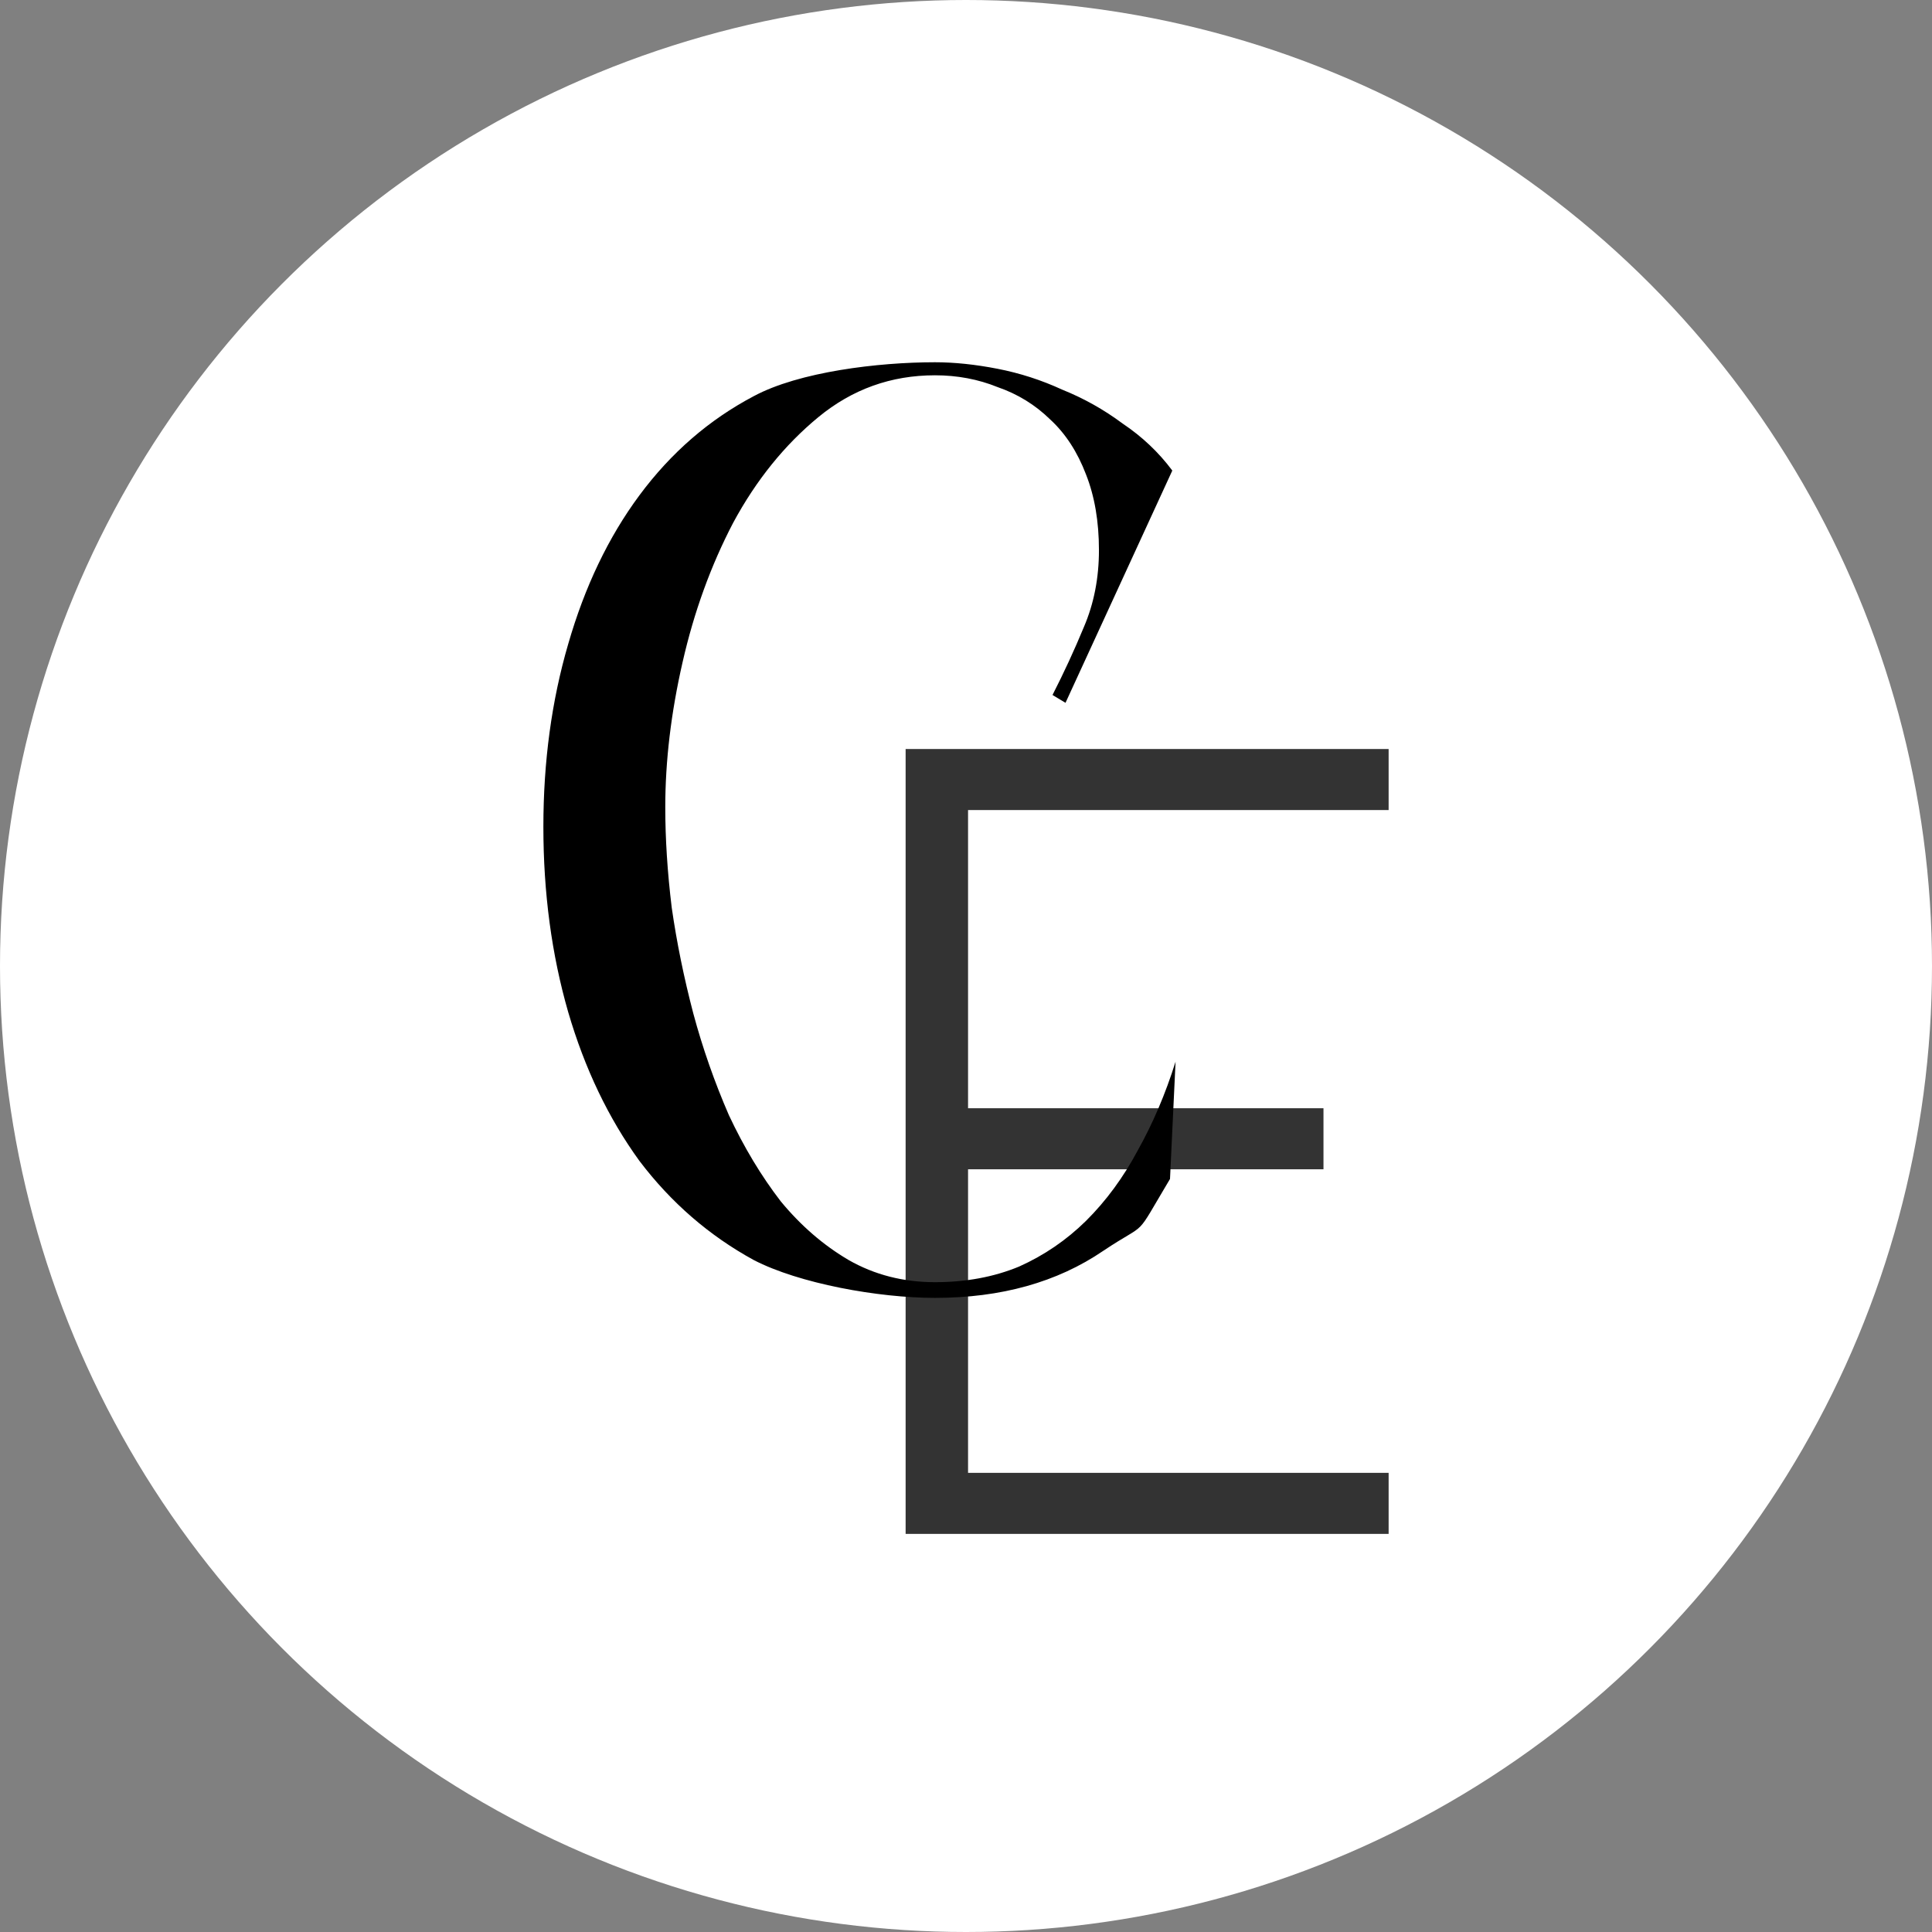 <?xml version="1.0" encoding="UTF-8"?> <svg xmlns="http://www.w3.org/2000/svg" width="32" height="32" viewBox="0 0 32 32" fill="none"><rect x="0" y="0" width="32" height="32" fill="#808080" stroke="none"/><circle cx="16" cy="16" r="16" fill="white"></circle><path d="M19.379 19.527C18.76 20.564 19.048 20.2 18.273 20.718C17.511 21.237 16.582 21.497 15.486 21.497C14.545 21.497 13.235 21.259 12.484 20.87C11.746 20.466 11.114 19.919 10.59 19.227C10.078 18.521 9.685 17.7 9.411 16.763C9.137 15.812 9 14.789 9 13.694C9 12.614 9.137 11.605 9.411 10.668C9.685 9.717 10.078 8.896 10.59 8.205C11.114 7.498 11.746 6.951 12.484 6.562C13.235 6.158 14.545 6 15.486 6C15.807 6 16.153 6.036 16.522 6.108C16.892 6.18 17.249 6.295 17.594 6.454C17.952 6.598 18.285 6.785 18.595 7.016C18.917 7.232 19.191 7.491 19.417 7.794L17.648 11.641L17.433 11.511C17.624 11.137 17.797 10.762 17.952 10.387C18.119 9.998 18.202 9.573 18.202 9.112C18.202 8.637 18.13 8.219 17.988 7.859C17.845 7.484 17.648 7.182 17.398 6.951C17.148 6.706 16.856 6.526 16.522 6.411C16.201 6.281 15.855 6.216 15.486 6.216C14.759 6.216 14.116 6.447 13.556 6.908C12.996 7.369 12.525 7.952 12.144 8.658C11.775 9.364 11.495 10.135 11.305 10.971C11.114 11.807 11.019 12.606 11.019 13.37C11.019 13.889 11.054 14.444 11.126 15.034C11.209 15.611 11.328 16.194 11.483 16.785C11.638 17.361 11.835 17.923 12.073 18.471C12.323 19.004 12.609 19.479 12.931 19.897C13.264 20.301 13.639 20.625 14.056 20.87C14.485 21.115 14.962 21.237 15.486 21.237C15.998 21.237 16.463 21.151 16.88 20.978C17.297 20.791 17.666 20.538 17.988 20.221C18.321 19.89 18.607 19.501 18.845 19.054C19.095 18.608 19.304 18.118 19.471 17.585L19.379 19.527Z" fill="black"></path><path opacity="0.8" d="M15 25.406V12.406H23V13.417H16.034V18.356H21.921V19.367H16.034V24.395H23V25.406H15Z" fill="black"></path></svg> 